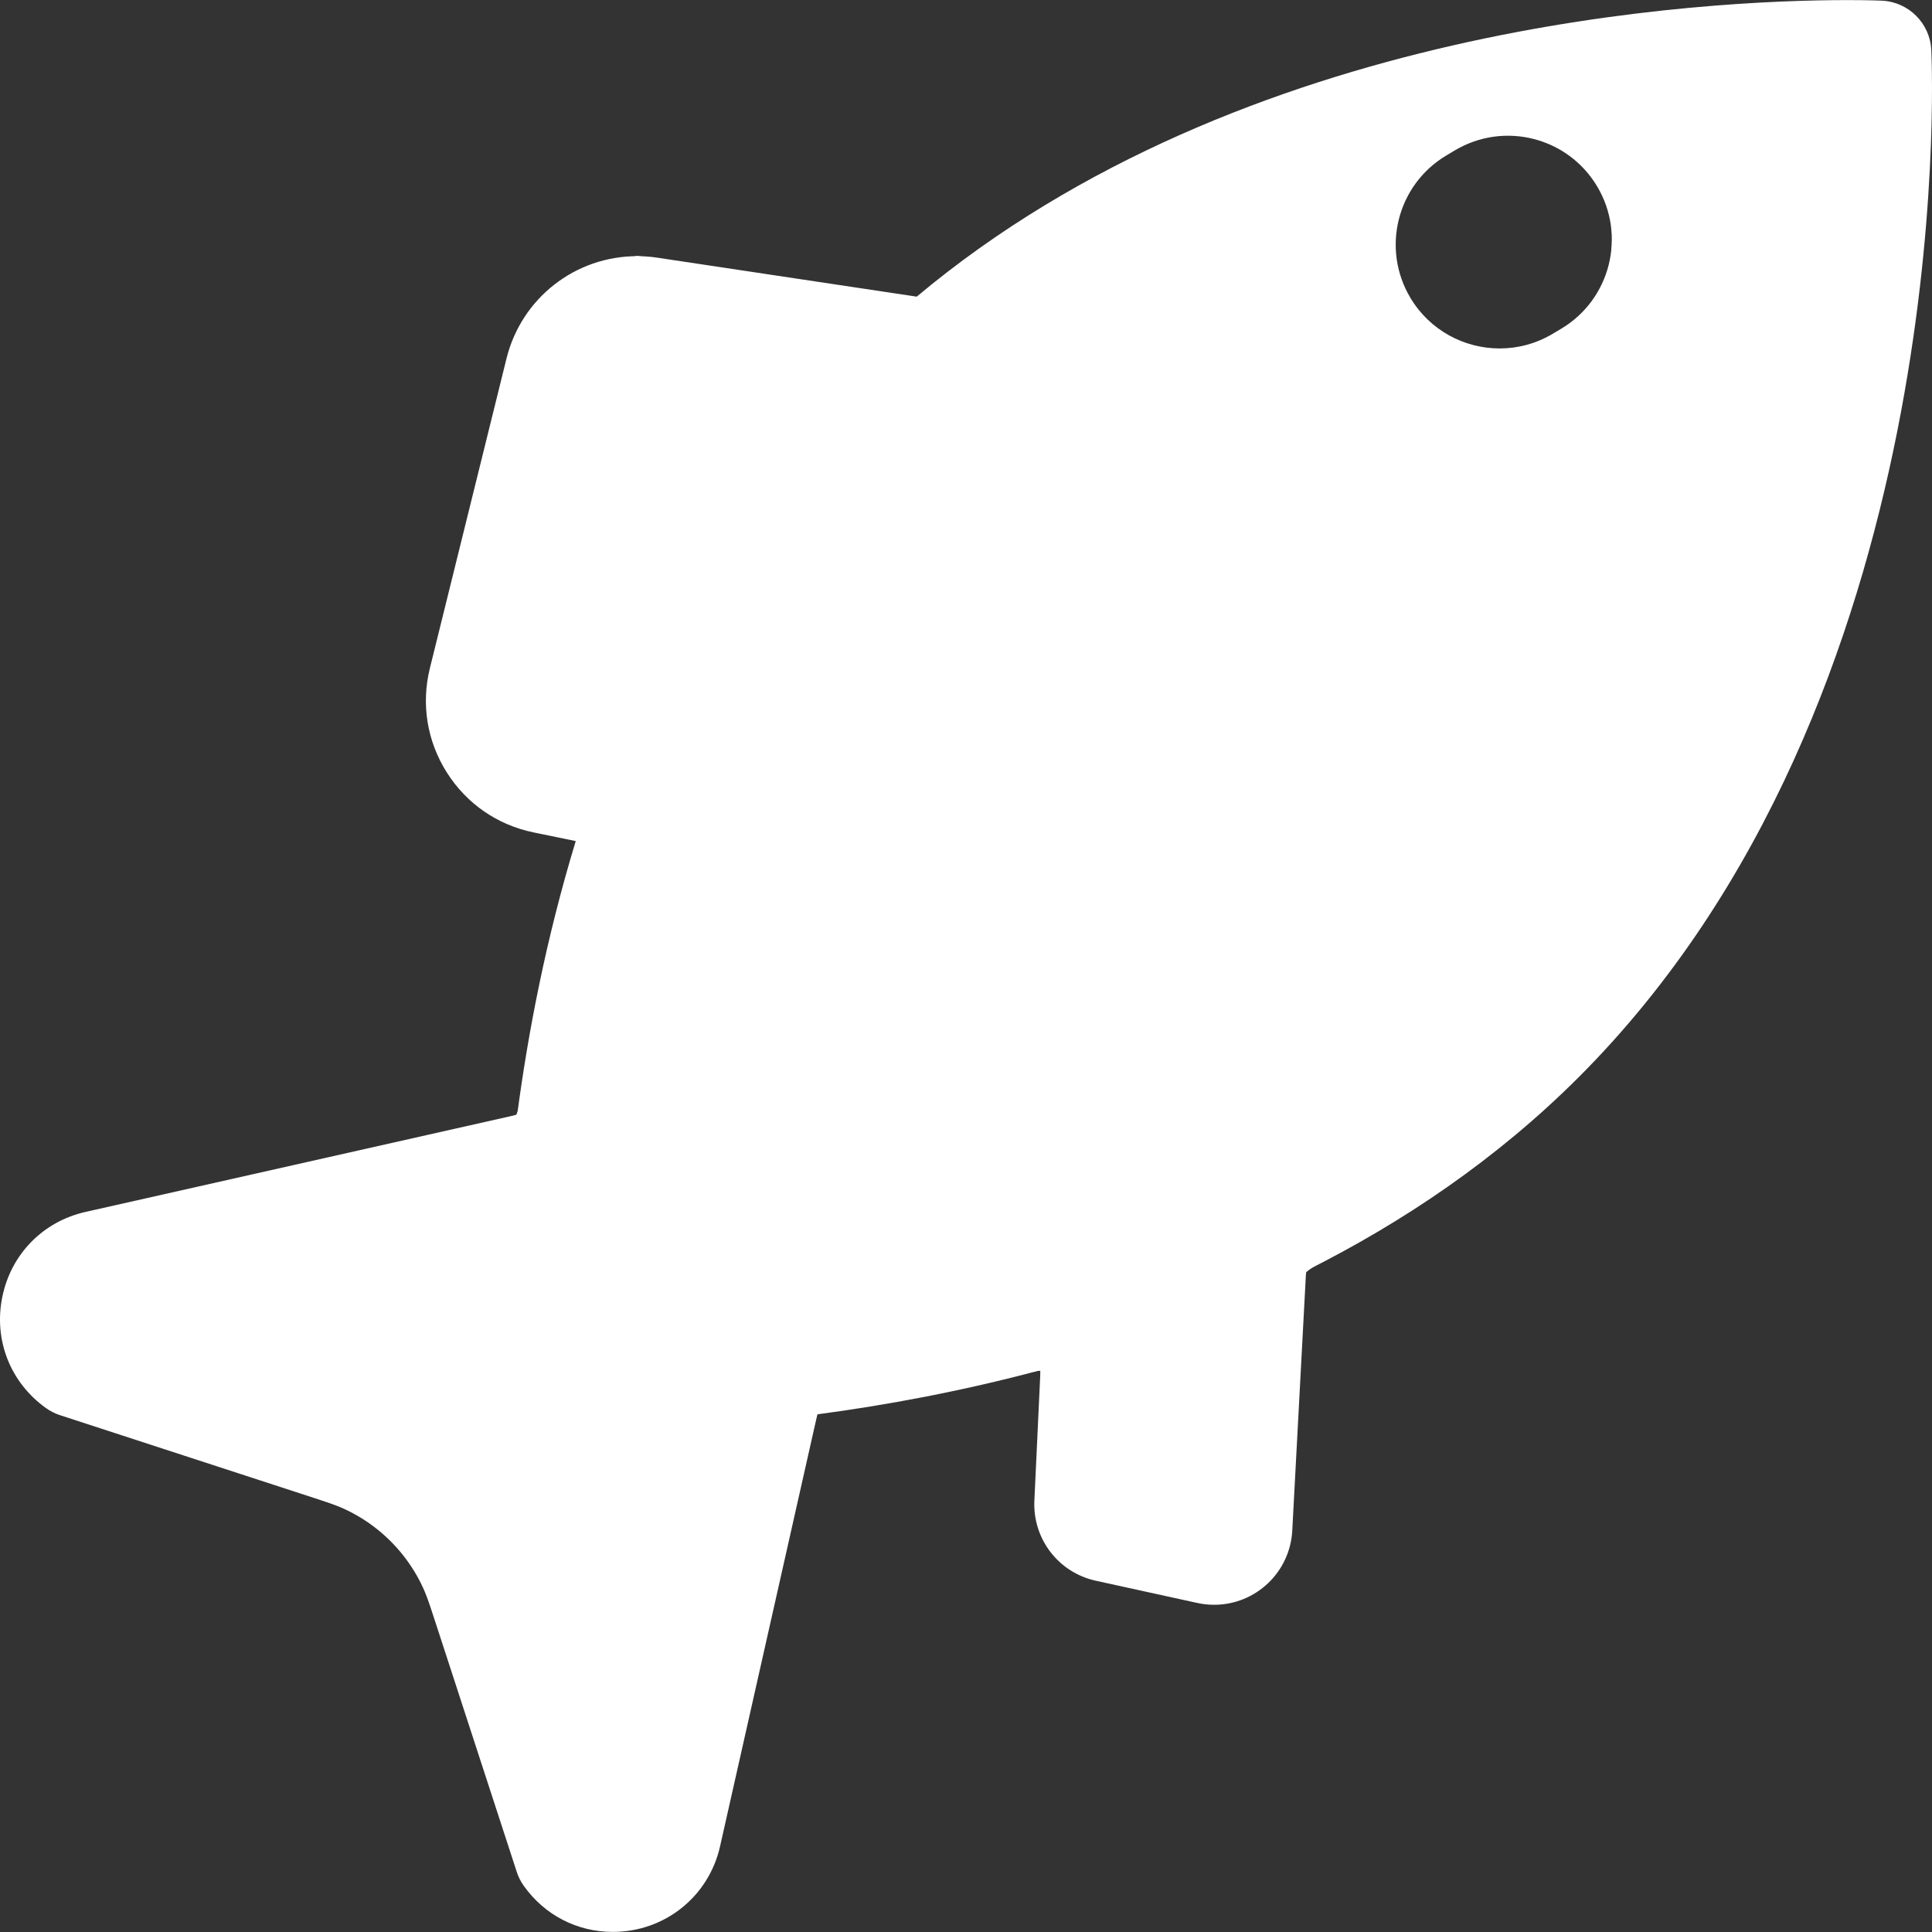 <?xml version="1.0" encoding="UTF-8" standalone="no"?>
<!-- Generator: Adobe Illustrator 17.1.0, SVG Export Plug-In . SVG Version: 6.00 Build 0)  -->

<svg
   version="1.1"
   id="Capa_1"
   x="0px"
   y="0px"
   viewBox="0 0 279.135 279.135"
   style="enable-background:new 0 0 279.135 279.135;"
   xml:space="preserve"
   sodipodi:docname="btn-fish.svg"
   inkscape:version="1.1 (c68e22c387, 2021-05-23)"
   xmlns:inkscape="http://www.inkscape.org/namespaces/inkscape"
   xmlns:sodipodi="http://sodipodi.sourceforge.net/DTD/sodipodi-0.dtd"
   xmlns="http://www.w3.org/2000/svg"
   xmlns:svg="http://www.w3.org/2000/svg"><rect x="0" y="0" width="279.135" height="279.135" fill="#333333" stroke="none"/><defs
   id="defs37" /><sodipodi:namedview
   id="namedview35"
   pagecolor="#ffffff"
   bordercolor="#666666"
   borderopacity="1.0"
   inkscape:pageshadow="2"
   inkscape:pageopacity="0.0"
   inkscape:pagecheckerboard="0"
   showgrid="false"
   inkscape:zoom="3.1275188"
   inkscape:cx="76.578276"
   inkscape:cy="139.5675"
   inkscape:window-width="3440"
   inkscape:window-height="1377"
   inkscape:window-x="-8"
   inkscape:window-y="-8"
   inkscape:window-maximized="1"
   inkscape:current-layer="Capa_1" />
<path
   style="fill:#fffff;"
   d="M279.035,7.244c-0.178-3.872-3.276-6.971-7.147-7.148c-0.074-0.003-1.843-0.083-4.943-0.083  c-20.358,0-87.217,3.247-134.498,42.847l-37.49-5.632c-0.959-0.144-1.936-0.217-2.901-0.217c-8.961,0-16.724,6.08-18.877,14.787  L62.112,96.532c-1.284,5.188-0.42,10.534,2.431,15.054c2.852,4.52,7.305,7.602,12.538,8.678l6.102,1.255  c-4.301,14.13-6.9,27.74-8.46,39.533l-62.349,14.042c-6.177,1.392-10.794,6.111-12.048,12.318s1.168,12.35,6.32,16.029  c0.622,0.445,1.309,0.792,2.036,1.028l38.563,12.565c7.014,2.285,12.564,7.836,14.851,14.85l12.564,38.563  c0.236,0.728,0.584,1.414,1.028,2.037c3.014,4.218,7.696,6.638,12.848,6.638c7.485,0,13.86-5.085,15.5-12.367l14.057-62.412  c9.78-1.299,20.767-3.307,32.236-6.379l-0.882,18.834c-0.262,5.532,3.475,10.405,8.883,11.588l14.654,3.209  c0.798,0.175,1.615,0.264,2.429,0.264c6.014,0,10.975-4.708,11.294-10.718l2-37.542c13.99-7.006,27.535-16.12,39.385-27.969  C282.684,101.038,279.209,11.048,279.035,7.244z M225.563,47.494l-1.221,0.729c-2.409,1.438-5.059,2.121-7.673,2.121  c-5.108,0-10.087-2.609-12.896-7.314c-4.245-7.114-1.92-16.322,5.193-20.568l1.221-0.729c7.116-4.247,16.322-1.919,20.568,5.193  C235.001,34.04,232.676,43.248,225.563,47.494z"
   id="path2" />
<g
   id="g4">
</g>
<g
   id="g6">
</g>
<g
   id="g8">
</g>
<g
   id="g10">
</g>
<g
   id="g12">
</g>
<g
   id="g14">
</g>
<g
   id="g16">
</g>
<g
   id="g18">
</g>
<g
   id="g20">
</g>
<g
   id="g22">
</g>
<g
   id="g24">
</g>
<g
   id="g26">
</g>
<g
   id="g28">
</g>
<g
   id="g30">
</g>
<g
   id="g32">
</g>
<path
   style="fill:#ffffff;stroke-width:0.32"
   d="m 83.932,278.233 c -2.262,-0.749 -2.996,-1.141 -5.01,-2.674 -3.168,-2.411 -3.3,-2.723 -10.518,-24.881 -3.637,-11.167 -7.012,-21.095 -7.499,-22.062 -2.222,-4.414 -6.067,-8.26 -10.347,-10.347 C 49.306,217.657 39.362,214.253 28.46,210.704 17.559,207.154 8.109,203.979 7.46,203.648 5.767,202.785 3.292,200.149 2.135,197.978 c -2.567,-4.816 -2.597,-9.758 -0.089,-14.688 1.804,-3.547 4.887,-6.218 8.597,-7.448 1.005,-0.333 15.639,-3.709 32.522,-7.501 16.882,-3.793 30.921,-6.963 31.196,-7.046 0.382,-0.115 0.672,-1.307 1.221,-5.024 1.395,-9.438 4.045,-21.722 6.645,-30.808 0.628,-2.195 1.089,-4.031 1.024,-4.08 -0.065,-0.049 -1.947,-0.461 -4.181,-0.915 -5.132,-1.044 -8.123,-2.43 -10.949,-5.074 -2.668,-2.496 -4.23,-4.887 -5.388,-8.246 -0.784,-2.273 -0.933,-3.206 -0.926,-5.769 0.009,-2.881 0.354,-4.447 5.96,-27.038 3.979,-16.033 6.261,-24.645 6.888,-25.985 2.71,-5.798 8.01,-9.777 14.489,-10.88 l 2.945,-0.501 20.208,3.029 20.208,3.029 2.332,-1.88 C 153.055,26.466 177.621,14.833 204.852,7.997 224.152,3.152 242.148,0.77 262.094,0.42 l 10.777,-0.189 1.776,0.869 c 3.625,1.774 4.33,3.701 4.324,11.821 -0.029,36.678 -8.912,75.725 -23.792,104.585 -7.894,15.31 -16.161,26.755 -27.495,38.064 -10.216,10.193 -20.226,17.609 -33.92,25.133 -3.519,1.933 -5.274,3.073 -5.272,3.424 0.002,0.289 -0.436,8.871 -0.973,19.07 -1.141,21.665 -1.138,21.647 -3.982,24.719 -2.35,2.538 -4.858,3.688 -7.995,3.667 -2.541,-0.018 -17.132,-3.162 -19.468,-4.195 -1.812,-0.801 -3.853,-2.661 -4.92,-4.483 -1.539,-2.627 -1.649,-4.076 -1.13,-14.906 0.259,-5.396 0.395,-9.885 0.303,-9.977 -0.092,-0.092 -2.874,0.49 -6.182,1.292 -6.843,1.659 -15.967,3.426 -21.843,4.229 -2.198,0.301 -4.093,0.633 -4.21,0.74 -0.117,0.106 -3.401,14.352 -7.297,31.658 -3.896,17.306 -7.368,32.225 -7.716,33.155 -1.37,3.662 -5.041,7.315 -8.836,8.792 -2.564,0.998 -7.809,1.174 -10.309,0.345 z M 220.286,50.031 c 2.795,-0.728 6.166,-2.637 8.164,-4.624 3.007,-2.99 4.472,-6.498 4.479,-10.728 0.008,-4.507 -1.561,-8.117 -4.858,-11.182 -5.378,-4.997 -13.071,-5.337 -19.651,-0.869 -2.58,1.752 -4.125,3.552 -5.458,6.357 -1.898,3.997 -1.838,9.057 0.157,13.148 3.028,6.211 10.479,9.638 17.168,7.896 z"
   id="path113" /><path
   style="fill:#ffffff;stroke:none;stroke-width:0.32"
   d="m 83.409,277.829 c -1.079,-0.373 -2.949,-1.418 -4.157,-2.324 -1.877,-1.407 -2.367,-1.994 -3.382,-4.044 -0.653,-1.319 -4.121,-11.247 -7.707,-22.062 -3.586,-10.815 -6.889,-20.384 -7.341,-21.263 -1.664,-3.239 -4.692,-6.549 -7.917,-8.651 -2.469,-1.61 -5.663,-2.767 -28.752,-10.414 L 7.381,203.516 5.364,201.636 c -1.528,-1.424 -2.343,-2.538 -3.361,-4.592 -1.246,-2.515 -1.353,-2.937 -1.466,-5.794 -0.134,-3.394 0.459,-5.823 2.111,-8.642 1.146,-1.956 3.761,-4.493 5.723,-5.551 2.103,-1.135 6.624,-2.203 64.128,-15.152 1.185,-0.267 2.225,-0.599 2.312,-0.739 0.086,-0.14 0.673,-3.33 1.303,-7.089 1.443,-8.605 3.508,-18.213 5.576,-25.939 0.882,-3.296 1.604,-6.207 1.604,-6.469 0,-0.261 -0.324,-0.546 -0.719,-0.632 -9.158,-1.996 -11.395,-2.976 -14.957,-6.552 -1.75,-1.757 -2.734,-3.083 -3.606,-4.856 -1.175,-2.391 -2.124,-5.866 -2.135,-7.816 -0.012,-2.18 1.238,-7.848 5.639,-25.552 7.176,-28.873 7.33,-29.337 10.918,-32.892 3.26,-3.23 6.038,-4.703 10.654,-5.648 l 2.903,-0.595 20.295,3.042 20.295,3.042 1.016,-0.817 c 23.926,-19.245 54.756,-32.228 91.175,-38.396 12.267,-2.078 21.224,-2.897 36.849,-3.369 l 10.941,-0.331 1.689,0.846 c 2.134,1.069 2.71,1.582 3.562,3.172 0.665,1.24 0.685,1.62 0.665,12.47 -0.015,8.029 -0.175,12.772 -0.567,16.786 -3.943,40.338 -15.235,74.77 -33.2,101.235 -9.215,13.575 -22.127,26.661 -35.872,36.356 -3.148,2.22 -8.705,5.633 -17.227,10.577 -2.201,1.277 -3.154,2.015 -3.252,2.518 -0.076,0.391 -0.447,7.042 -0.823,14.78 -1.066,21.926 -1.322,24.435 -2.747,26.907 -0.954,1.656 -3.204,3.661 -5.182,4.618 -2.691,1.302 -7.002,0.842 -18.614,-1.989 -5.816,-1.418 -8.163,-2.926 -9.923,-6.376 -1.144,-2.242 -1.256,-4.074 -0.875,-14.283 0.199,-5.317 0.263,-9.767 0.142,-9.887 -0.12,-0.12 -4.211,0.662 -9.09,1.739 -4.879,1.077 -12.125,2.491 -16.102,3.143 l -7.231,1.185 -0.384,1.628 c -0.211,0.896 -2.896,12.636 -5.968,26.089 -8.212,35.973 -8.389,36.695 -9.473,38.753 -1.318,2.5 -4.478,5.459 -7.179,6.723 -1.982,0.927 -2.497,1.026 -5.855,1.117 -3.095,0.084 -3.995,-0.008 -5.644,-0.577 z M 221.148,49.891 c 4.508,-1.393 8.483,-4.675 10.44,-8.622 1.098,-2.214 1.186,-2.61 1.296,-5.823 0.097,-2.828 -0.003,-3.846 -0.556,-5.666 -0.995,-3.277 -3.435,-6.305 -6.796,-8.433 -3.141,-1.989 -8.897,-2.454 -12.9,-1.042 -5.282,1.864 -9.38,6.07 -10.704,10.989 -0.625,2.32 -0.475,6.665 0.311,8.997 2.108,6.258 7.57,10.165 14.273,10.21 1.728,0.011 3.288,-0.194 4.636,-0.611 z"
   id="path400" /><path
   style="fill:#ffffff;stroke:none;stroke-width:0.32"
   d="m 83.585,277.931 c -2.256,-0.806 -4.705,-2.442 -6.2,-4.14 -1.665,-1.892 -2.473,-4.043 -9.908,-26.379 -4.491,-13.493 -6.461,-18.98 -7.326,-20.411 -2.57,-4.251 -6.359,-7.554 -10.693,-9.321 -1.263,-0.515 -10.785,-3.751 -21.161,-7.191 C 17.922,207.049 8.684,203.886 7.769,203.459 3.889,201.652 0.32,195.474 0.32,190.566 c 0,-5.308 3.502,-11.056 8.229,-13.508 2.453,-1.272 0.676,-0.839 39.093,-9.542 17.386,-3.939 26.821,-6.213 27.049,-6.521 0.193,-0.26 0.672,-2.454 1.065,-4.875 1.65,-10.169 4.06,-21.317 6.61,-30.573 0.622,-2.259 1.083,-4.156 1.024,-4.215 -0.059,-0.059 -1.688,-0.464 -3.619,-0.9 -6.606,-1.492 -9.056,-2.733 -12.488,-6.328 -2.36,-2.472 -3.347,-4.121 -4.468,-7.47 -0.766,-2.287 -0.841,-2.896 -0.703,-5.755 0.174,-3.599 0.395,-4.594 6.194,-27.818 6.453,-25.842 6.554,-26.13 10.498,-30.06 2.802,-2.792 5.928,-4.42 10.148,-5.284 l 2.96,-0.606 20.243,3.039 c 11.134,1.671 20.398,2.943 20.587,2.827 0.189,-0.117 2.237,-1.669 4.552,-3.449 27.034,-20.79 65.817,-34.497 107.784,-38.094 4.501,-0.386 20.869,-1.059 26.872,-1.106 0.552,-0.004 1.824,0.5 2.965,1.175 1.678,0.993 2.138,1.467 2.87,2.958 l 0.872,1.775 -0.025,9.273 c -0.089,33.644 -8.193,70.037 -21.863,98.188 -8.045,16.568 -16.014,28.11 -27.663,40.069 -10.47,10.748 -19.618,17.72 -34.221,26.081 -2.99,1.712 -5.68,3.349 -5.979,3.639 -0.472,0.459 -0.651,2.568 -1.369,16.195 -1.307,24.796 -1.335,24.986 -4.235,28.026 -2.461,2.58 -4.65,3.616 -7.59,3.594 -3.16,-0.025 -16.469,-2.828 -19.563,-4.121 -1.565,-0.654 -4.216,-3.279 -5.16,-5.11 -1.078,-2.089 -1.215,-5.02 -0.739,-15.82 0.196,-4.46 0.281,-8.184 0.189,-8.276 -0.092,-0.092 -2.288,0.303 -4.879,0.878 -11.026,2.449 -16.802,3.548 -26.368,5.017 -1.067,0.164 -1.23,0.317 -1.534,1.446 -0.187,0.694 -3.066,13.211 -6.398,27.815 -7.725,33.858 -8.104,35.411 -9.132,37.442 -1.187,2.346 -4.369,5.375 -7.013,6.677 -2.031,1 -2.394,1.07 -6.031,1.165 -3.118,0.082 -4.186,-0.012 -5.496,-0.48 z M 223.697,48.784 c 8.503,-4.221 11.753,-13.084 7.732,-21.086 -4.085,-8.13 -14.114,-10.645 -22.45,-5.631 -11.538,6.941 -9.297,24.274 3.622,28.011 0.924,0.267 2.682,0.388 4.75,0.326 3.189,-0.096 3.371,-0.143 6.346,-1.619 z"
   id="path1513" /></svg>
